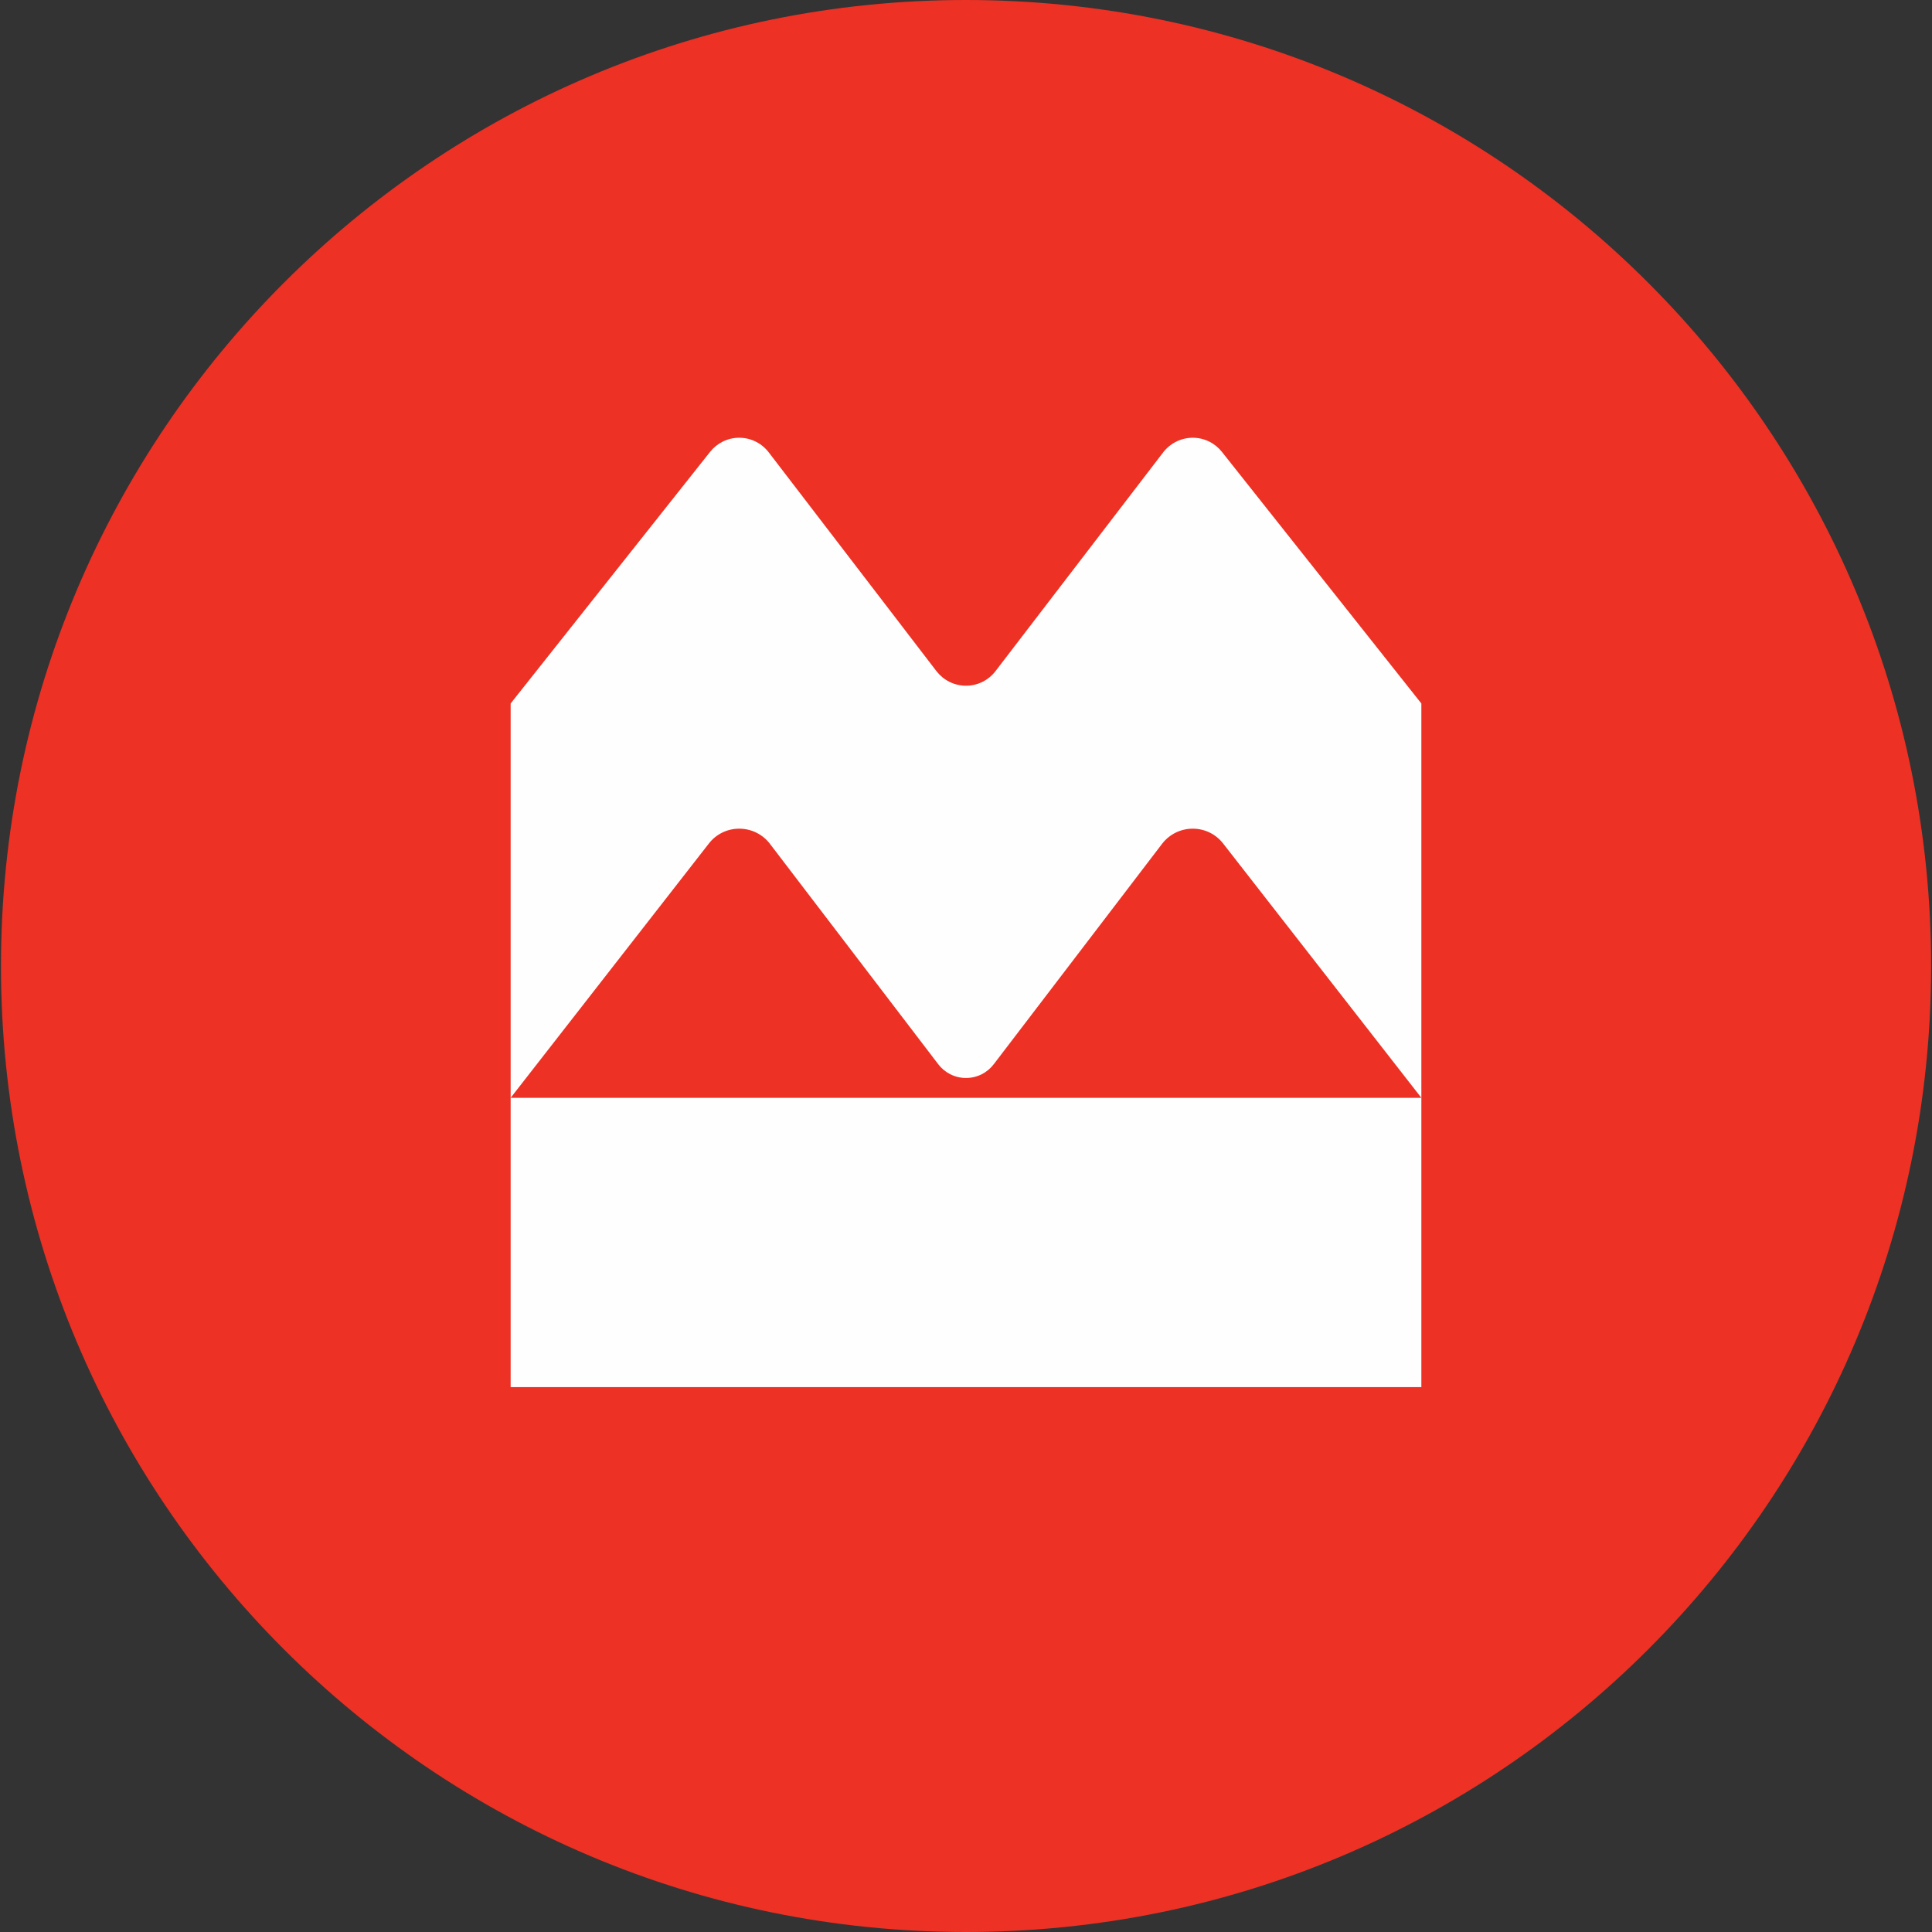 <svg width="26" height="26" viewBox="0 0 26 26" fill="none" xmlns="http://www.w3.org/2000/svg">
<rect x="0" y="0" width="26" height="26" fill="#333333" stroke="none"/>
<path d="M12.999 0C5.83 0 0.013 5.822 0.013 13.001C0.013 20.181 5.83 26 12.999 26C20.174 26 25.988 20.181 25.988 13.001C25.988 5.822 20.174 0 12.999 0Z" fill="#ED3124"/>
<path fill-rule="evenodd" clip-rule="evenodd" d="M10.348 6.091L12.603 9.033C12.695 9.151 12.838 9.228 13 9.228C13.161 9.228 13.305 9.151 13.396 9.033L15.651 6.091C15.743 5.97 15.888 5.891 16.052 5.891C16.21 5.891 16.352 5.965 16.444 6.081L19.128 9.467V14.774L16.459 11.35C16.365 11.229 16.217 11.152 16.052 11.152C15.884 11.152 15.735 11.231 15.64 11.354L13.375 14.32C13.289 14.434 13.153 14.507 13 14.507C12.847 14.507 12.711 14.434 12.625 14.32L10.36 11.354C10.265 11.231 10.116 11.152 9.948 11.152C9.783 11.152 9.635 11.229 9.541 11.35L6.872 14.774V9.467L9.556 6.081C9.648 5.965 9.79 5.891 9.948 5.891C10.112 5.891 10.257 5.97 10.348 6.091ZM19.128 18.667H6.872V14.774H19.128V18.667Z" fill="#FEFEFE"/>
</svg>
